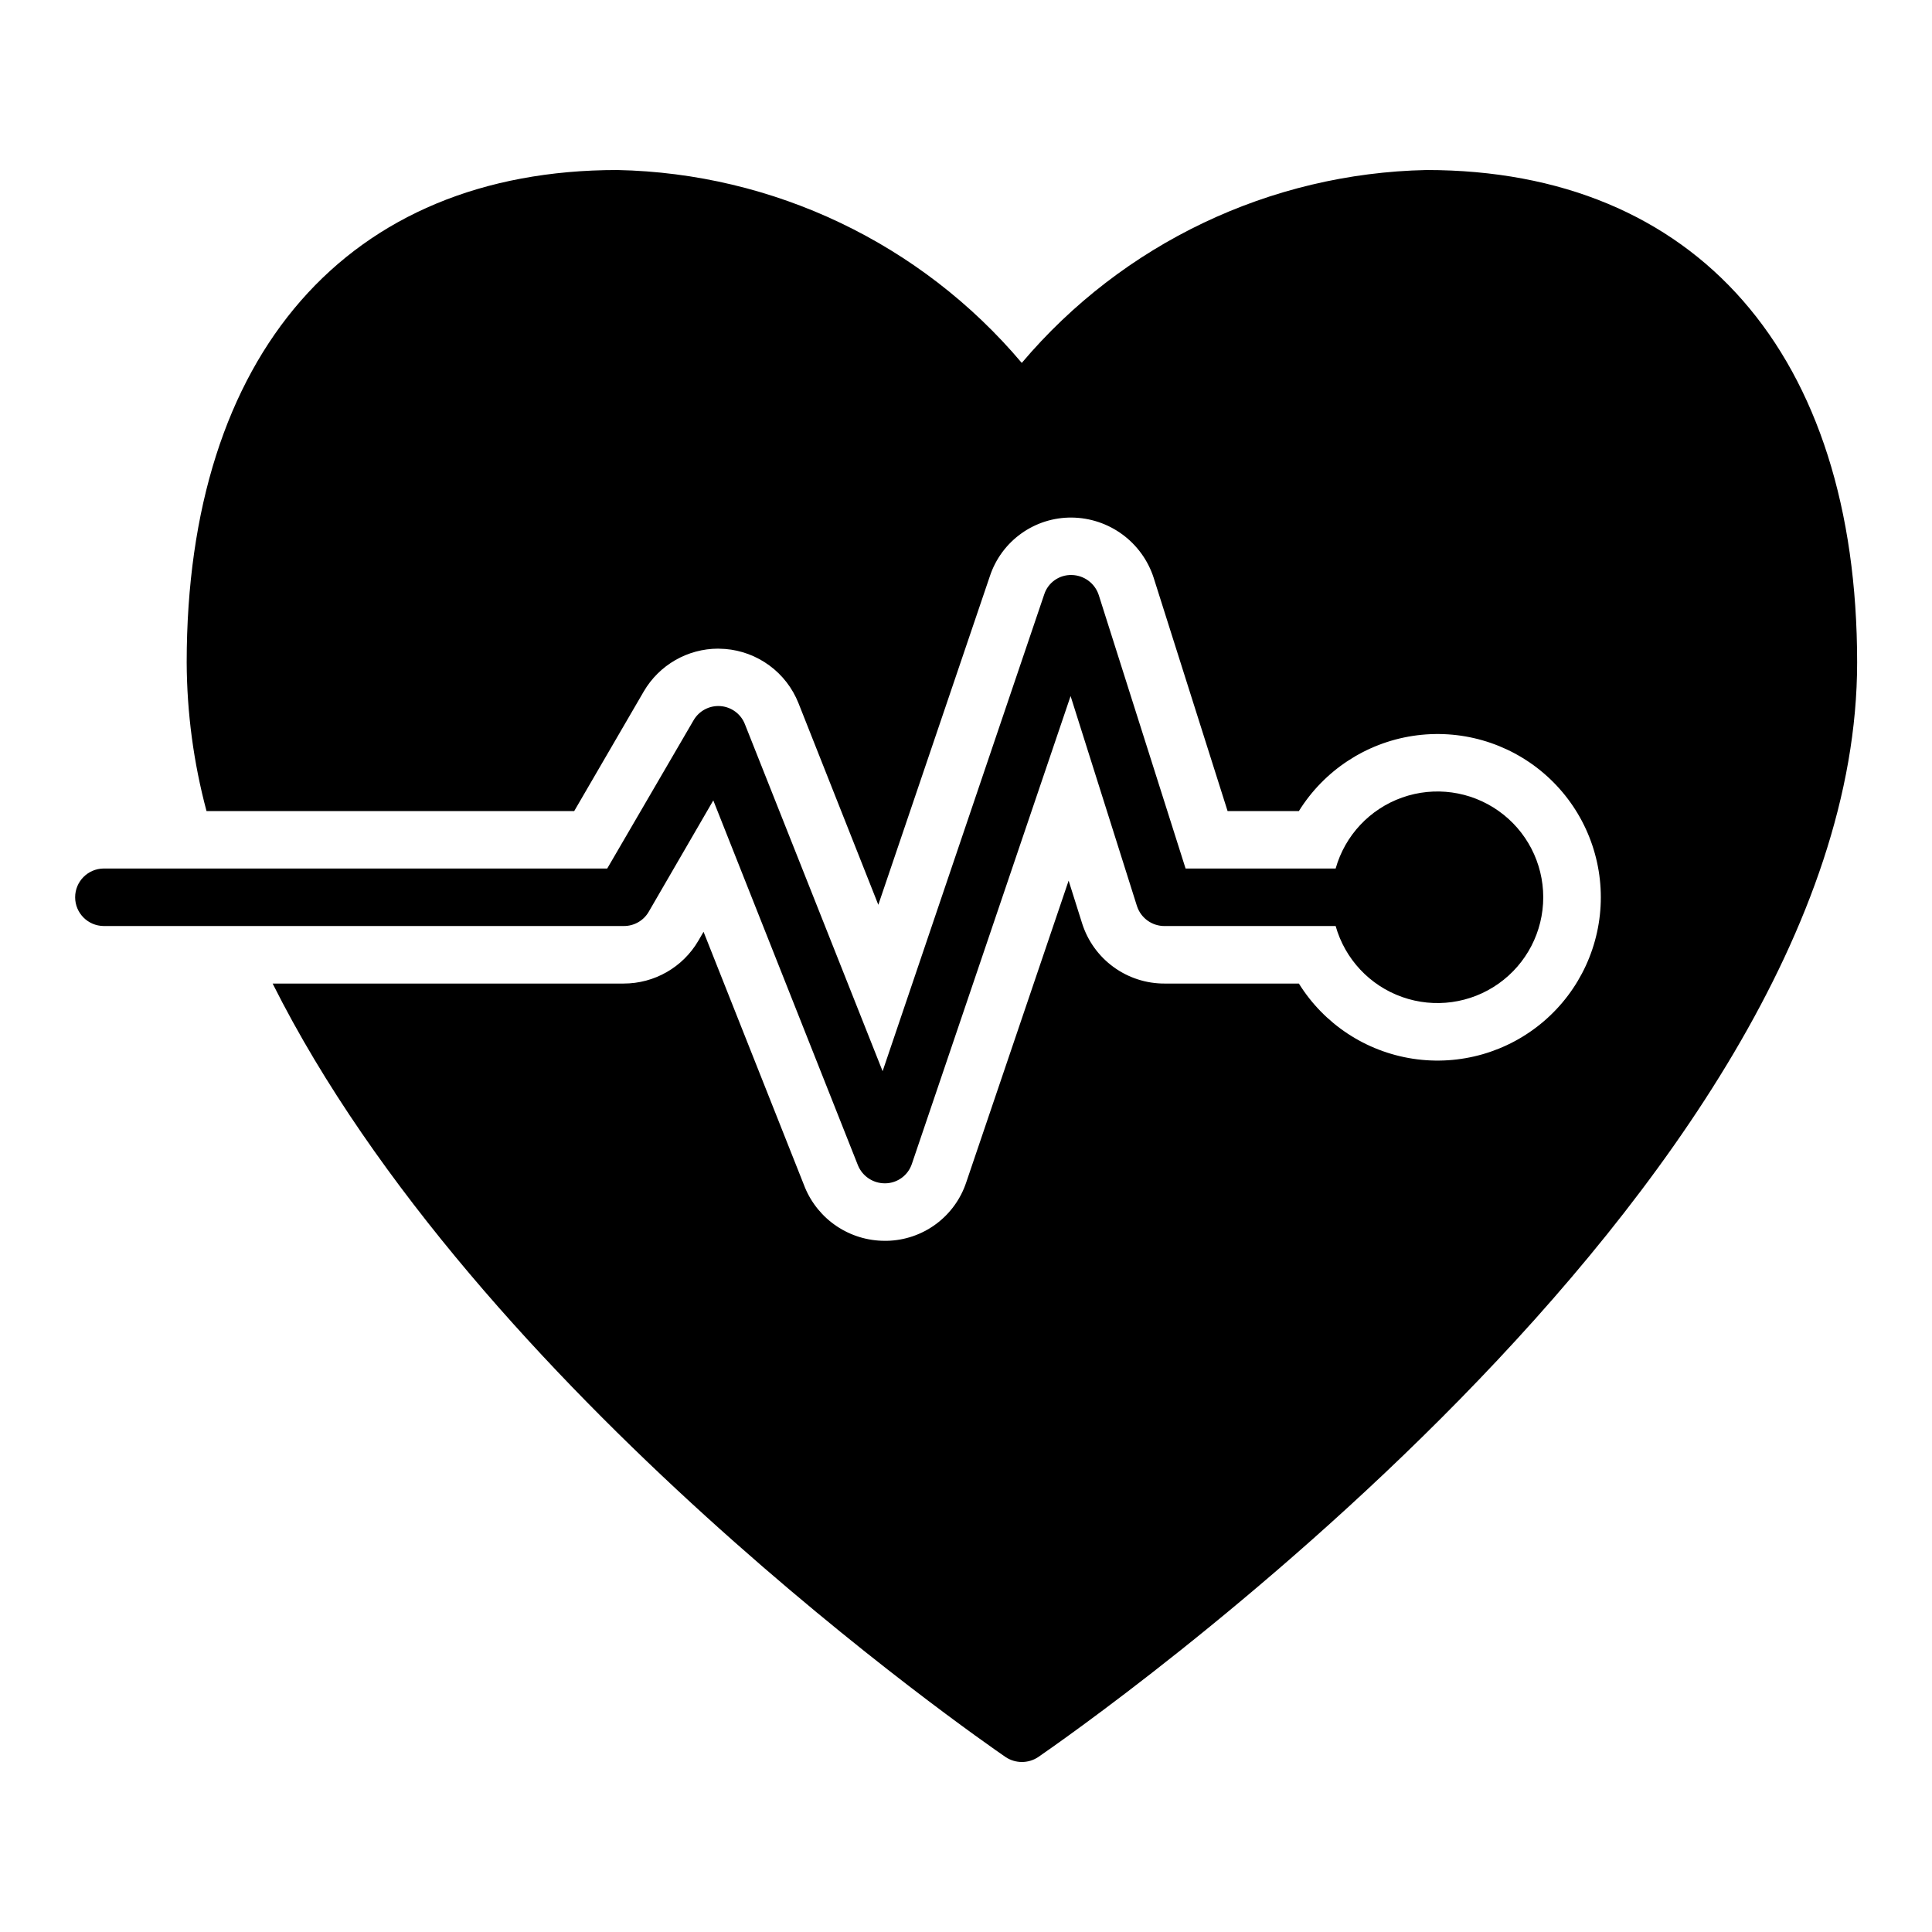 <?xml version="1.0" encoding="UTF-8"?>
<!-- Uploaded to: ICON Repo, www.svgrepo.com, Generator: ICON Repo Mixer Tools -->
<svg fill="#000000" width="800px" height="800px" version="1.1" viewBox="144 144 512 512" xmlns="http://www.w3.org/2000/svg">
 <path d="m636.16 319.55c0 139.87-208.2 284-217.04 290.1-2.609 1.727-6 1.727-8.609 0-7.086-4.875-140.17-97.055-194.26-205h93.016c8.152 0.012 15.695-4.309 19.809-11.352l1.371-2.363 26.891 67.801v0.004c1.738 4.168 4.668 7.727 8.422 10.234 3.754 2.508 8.168 3.848 12.68 3.856h0.609c4.684-0.098 9.219-1.645 12.984-4.43 3.766-2.781 6.574-6.664 8.043-11.109l27.121-79.914 3.582 11.352c1.473 4.637 4.387 8.68 8.32 11.543s8.676 4.398 13.543 4.379h35.578-0.004c6.668 10.719 17.688 17.992 30.164 19.914 12.48 1.918 25.176-1.707 34.758-9.93 9.582-8.219 15.094-20.215 15.094-32.84s-5.512-24.621-15.094-32.844c-9.582-8.219-22.277-11.844-34.758-9.926-12.477 1.922-23.496 9.195-30.164 19.914h-18.895l-19.578-61.781h0.004c-1.484-4.609-4.379-8.633-8.273-11.504-3.898-2.871-8.598-4.445-13.438-4.496-4.801-0.047-9.492 1.43-13.395 4.227-3.902 2.793-6.816 6.758-8.32 11.316l-29.559 87.078-21.176-53.48c-1.582-3.961-4.238-7.402-7.672-9.93-3.434-2.531-7.508-4.055-11.758-4.391l-1.828-0.078v-0.004c-8.125 0.012-15.637 4.332-19.73 11.352l-18.43 31.695h-97.438c-3.438-12.848-5.203-26.086-5.258-39.387 0-81.664 42.66-130.5 114.12-130.5h-0.004c41.418 0.828 80.477 19.453 107.19 51.117 26.758-31.648 65.828-50.266 107.26-51.117 71.461 0 114.12 48.832 114.12 130.5zm-320.27 66.125 17.141-29.559 38.32 96.672v0.004c1.172 2.887 3.969 4.781 7.082 4.801h0.23c3.199-0.062 6.008-2.141 7.004-5.18l42.051-123.95 17.598 55.688h0.004c1.035 3.156 3.992 5.281 7.312 5.258h45.328c2.473 8.758 9.047 15.773 17.625 18.809 8.582 3.039 18.105 1.719 25.539-3.535s11.852-13.789 11.852-22.895c0-9.102-4.418-17.637-11.852-22.891-7.434-5.258-16.957-6.574-25.539-3.539-8.578 3.039-15.152 10.051-17.625 18.812h-39.766l-23.004-72.449c-1.008-3.125-3.883-5.266-7.164-5.336-3.32-0.098-6.309 2.016-7.312 5.184l-42.812 126.31-36.492-91.953c-1.059-2.723-3.59-4.59-6.504-4.801-2.914-0.211-5.688 1.27-7.133 3.812l-22.855 39.234-133.46-0.004c-4.18 0.043-7.543 3.441-7.543 7.621 0 4.176 3.363 7.574 7.543 7.617h137.81c2.723 0.035 5.25-1.391 6.629-3.734z"/>
</svg>